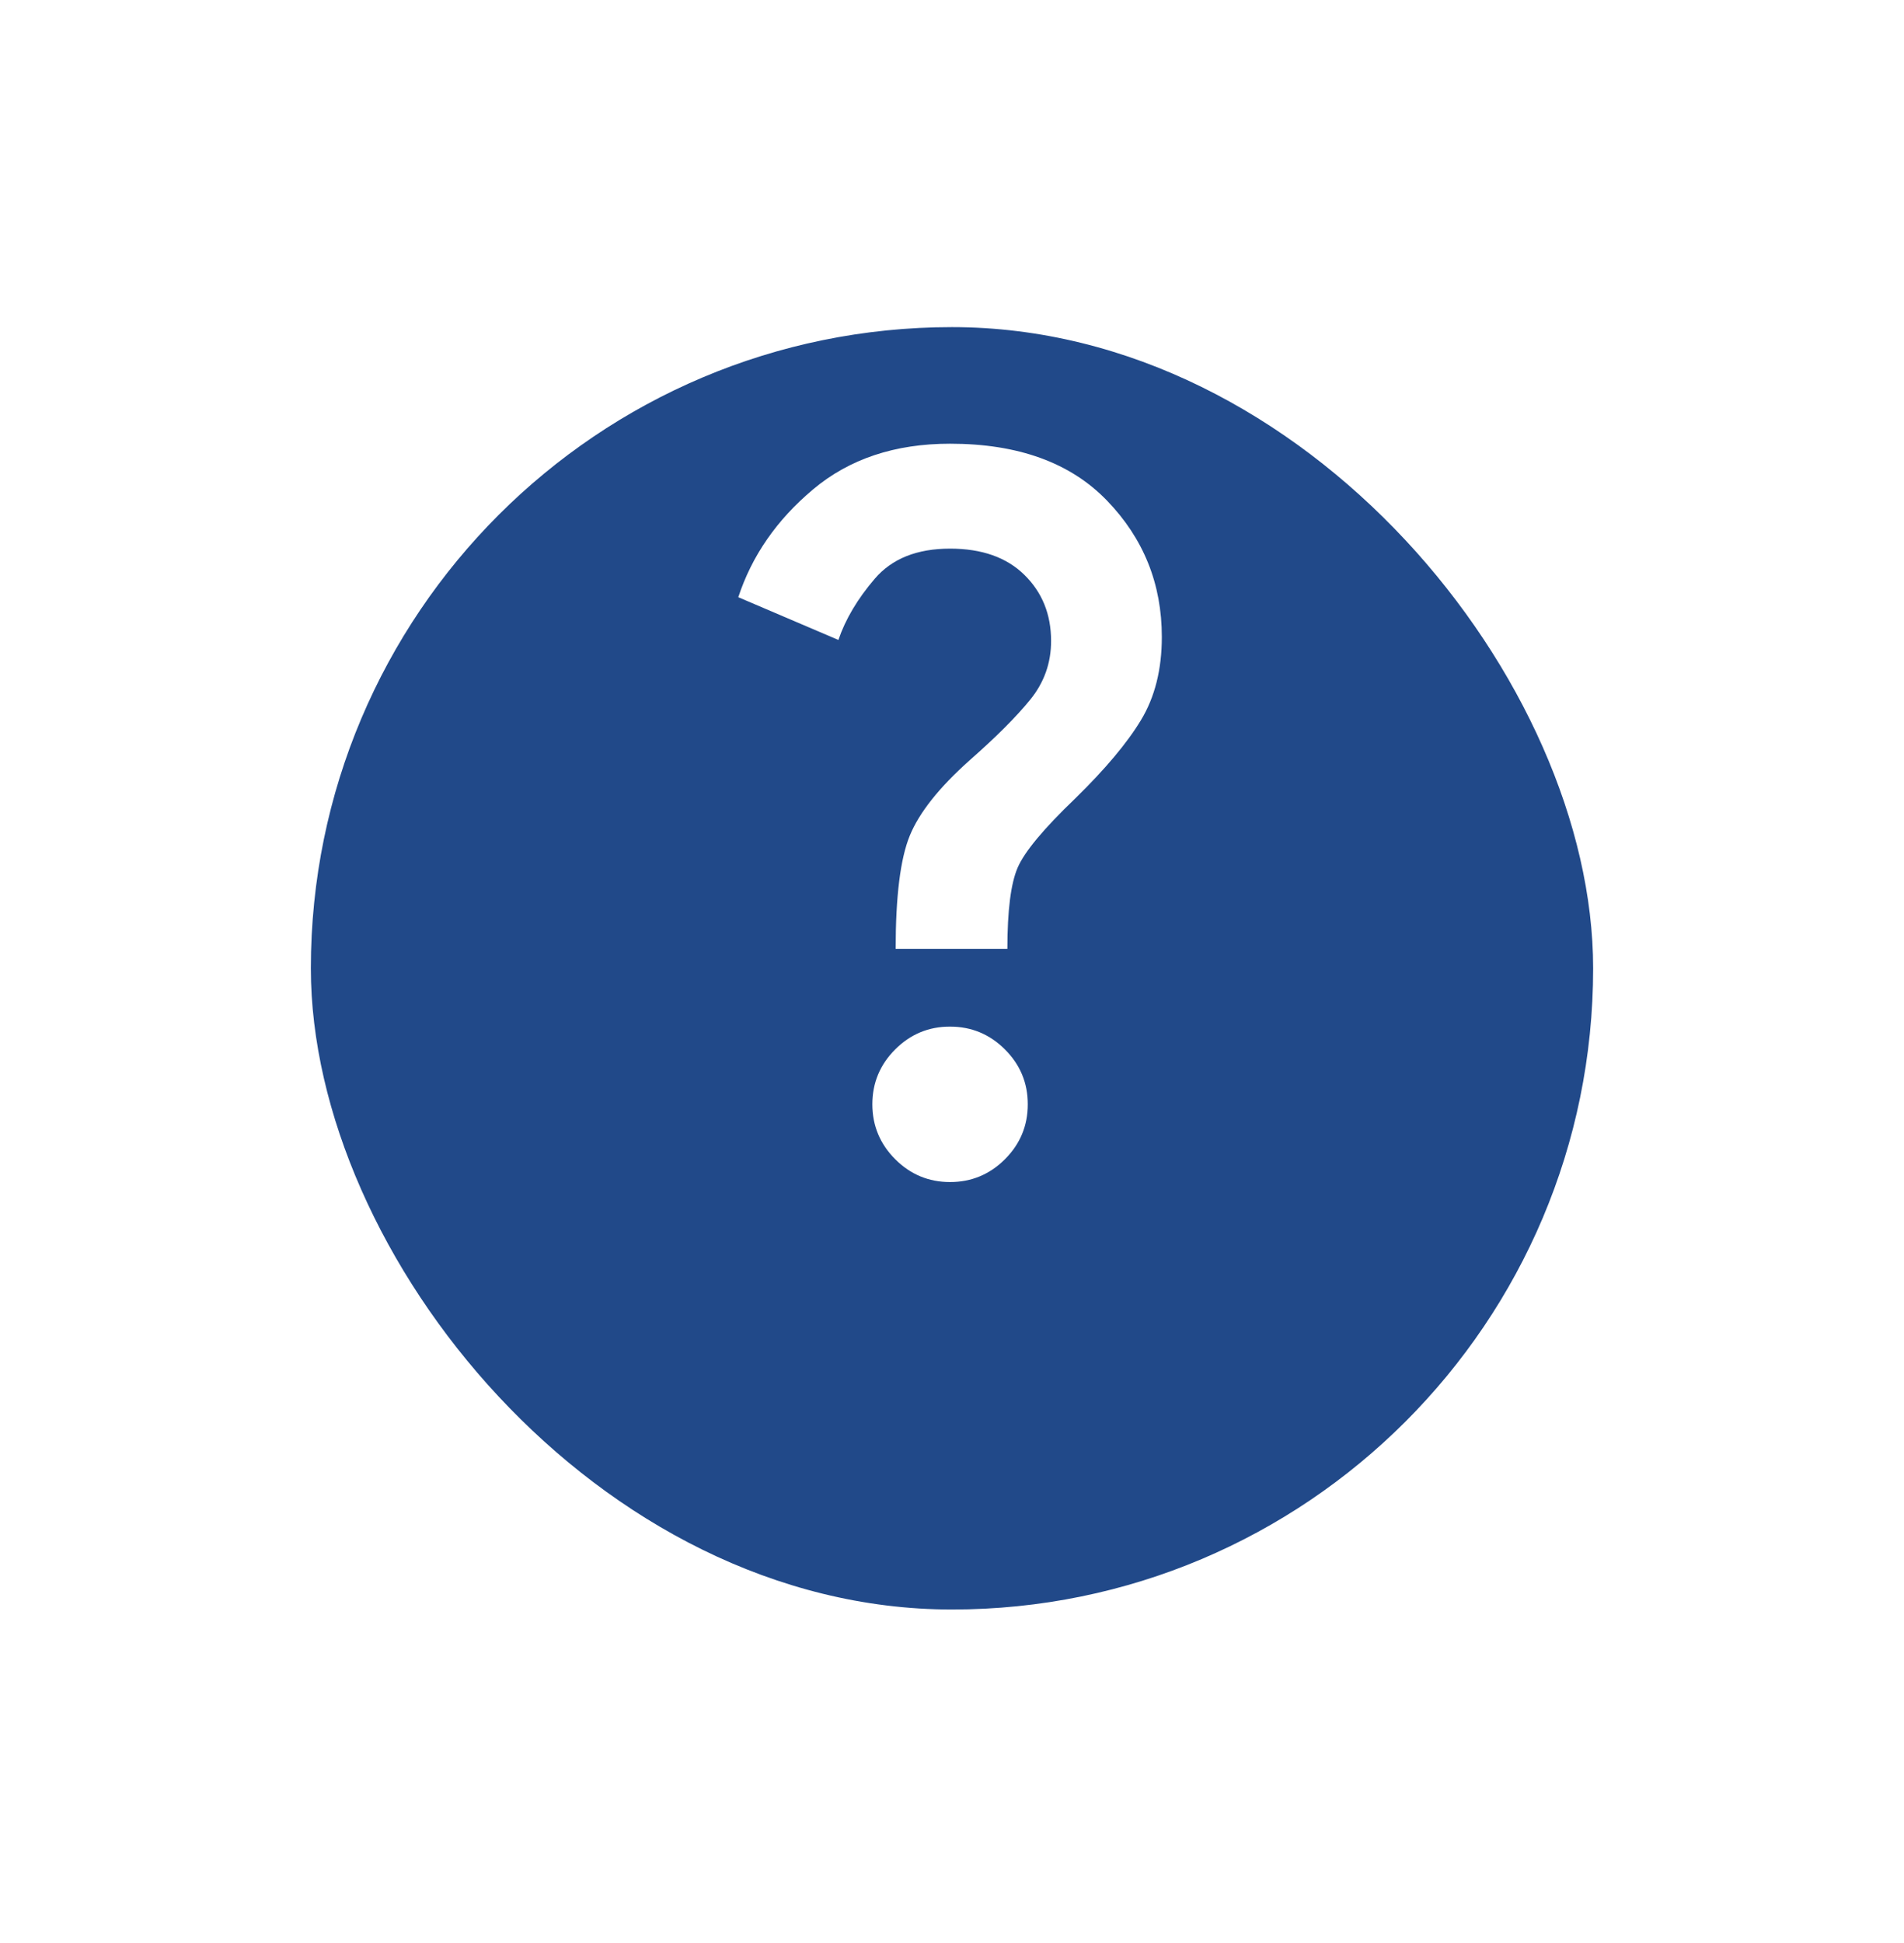 <?xml version="1.0" encoding="UTF-8"?> <svg xmlns="http://www.w3.org/2000/svg" width="49" height="50" viewBox="0 0 49 50" fill="none"> <g filter="url(#filter0_dd_22_412)"> <rect x="8" y="4.418" width="33" height="33" rx="16.5" fill="#214989"></rect> </g> <path d="M23.05 24.418C23.05 23.068 23.171 22.097 23.413 21.505C23.655 20.913 24.167 20.267 24.95 19.568C25.633 18.968 26.154 18.447 26.513 18.005C26.872 17.563 27.051 17.059 27.05 16.493C27.05 15.809 26.821 15.243 26.363 14.793C25.905 14.343 25.267 14.118 24.45 14.118C23.6 14.118 22.954 14.376 22.512 14.893C22.07 15.409 21.758 15.934 21.576 16.468L19 15.368C19.35 14.301 19.992 13.376 20.925 12.593C21.858 11.809 23.033 11.418 24.45 11.418C26.2 11.418 27.546 11.905 28.488 12.881C29.43 13.856 29.901 15.027 29.9 16.393C29.9 17.226 29.721 17.939 29.363 18.531C29.005 19.123 28.442 19.793 27.675 20.543C26.858 21.326 26.363 21.922 26.188 22.331C26.013 22.739 25.926 23.435 25.925 24.418H23.05ZM24.45 30.418C23.9 30.418 23.429 30.222 23.038 29.83C22.647 29.438 22.451 28.967 22.45 28.418C22.45 27.868 22.646 27.397 23.038 27.005C23.43 26.613 23.901 26.417 24.45 26.418C25 26.418 25.471 26.614 25.863 27.006C26.255 27.398 26.451 27.868 26.45 28.418C26.45 28.968 26.254 29.439 25.862 29.831C25.47 30.223 24.999 30.418 24.45 30.418Z" fill="white"></path> <defs> <filter id="filter0_dd_22_412" x="0" y="0.418" width="49" height="49" filterUnits="userSpaceOnUse" color-interpolation-filters="sRGB"> <feFlood flood-opacity="0" result="BackgroundImageFix"></feFlood> <feColorMatrix in="SourceAlpha" type="matrix" values="0 0 0 0 0 0 0 0 0 0 0 0 0 0 0 0 0 0 127 0" result="hardAlpha"></feColorMatrix> <feOffset dy="4"></feOffset> <feGaussianBlur stdDeviation="4"></feGaussianBlur> <feComposite in2="hardAlpha" operator="out"></feComposite> <feColorMatrix type="matrix" values="0 0 0 0 0 0 0 0 0 0 0 0 0 0 0 0 0 0 0.1 0"></feColorMatrix> <feBlend mode="normal" in2="BackgroundImageFix" result="effect1_dropShadow_22_412"></feBlend> <feColorMatrix in="SourceAlpha" type="matrix" values="0 0 0 0 0 0 0 0 0 0 0 0 0 0 0 0 0 0 127 0" result="hardAlpha"></feColorMatrix> <feOffset></feOffset> <feGaussianBlur stdDeviation="2"></feGaussianBlur> <feComposite in2="hardAlpha" operator="out"></feComposite> <feColorMatrix type="matrix" values="0 0 0 0 0 0 0 0 0 0 0 0 0 0 0 0 0 0 0.05 0"></feColorMatrix> <feBlend mode="normal" in2="effect1_dropShadow_22_412" result="effect2_dropShadow_22_412"></feBlend> <feBlend mode="normal" in="SourceGraphic" in2="effect2_dropShadow_22_412" result="shape"></feBlend> </filter> </defs> </svg> 